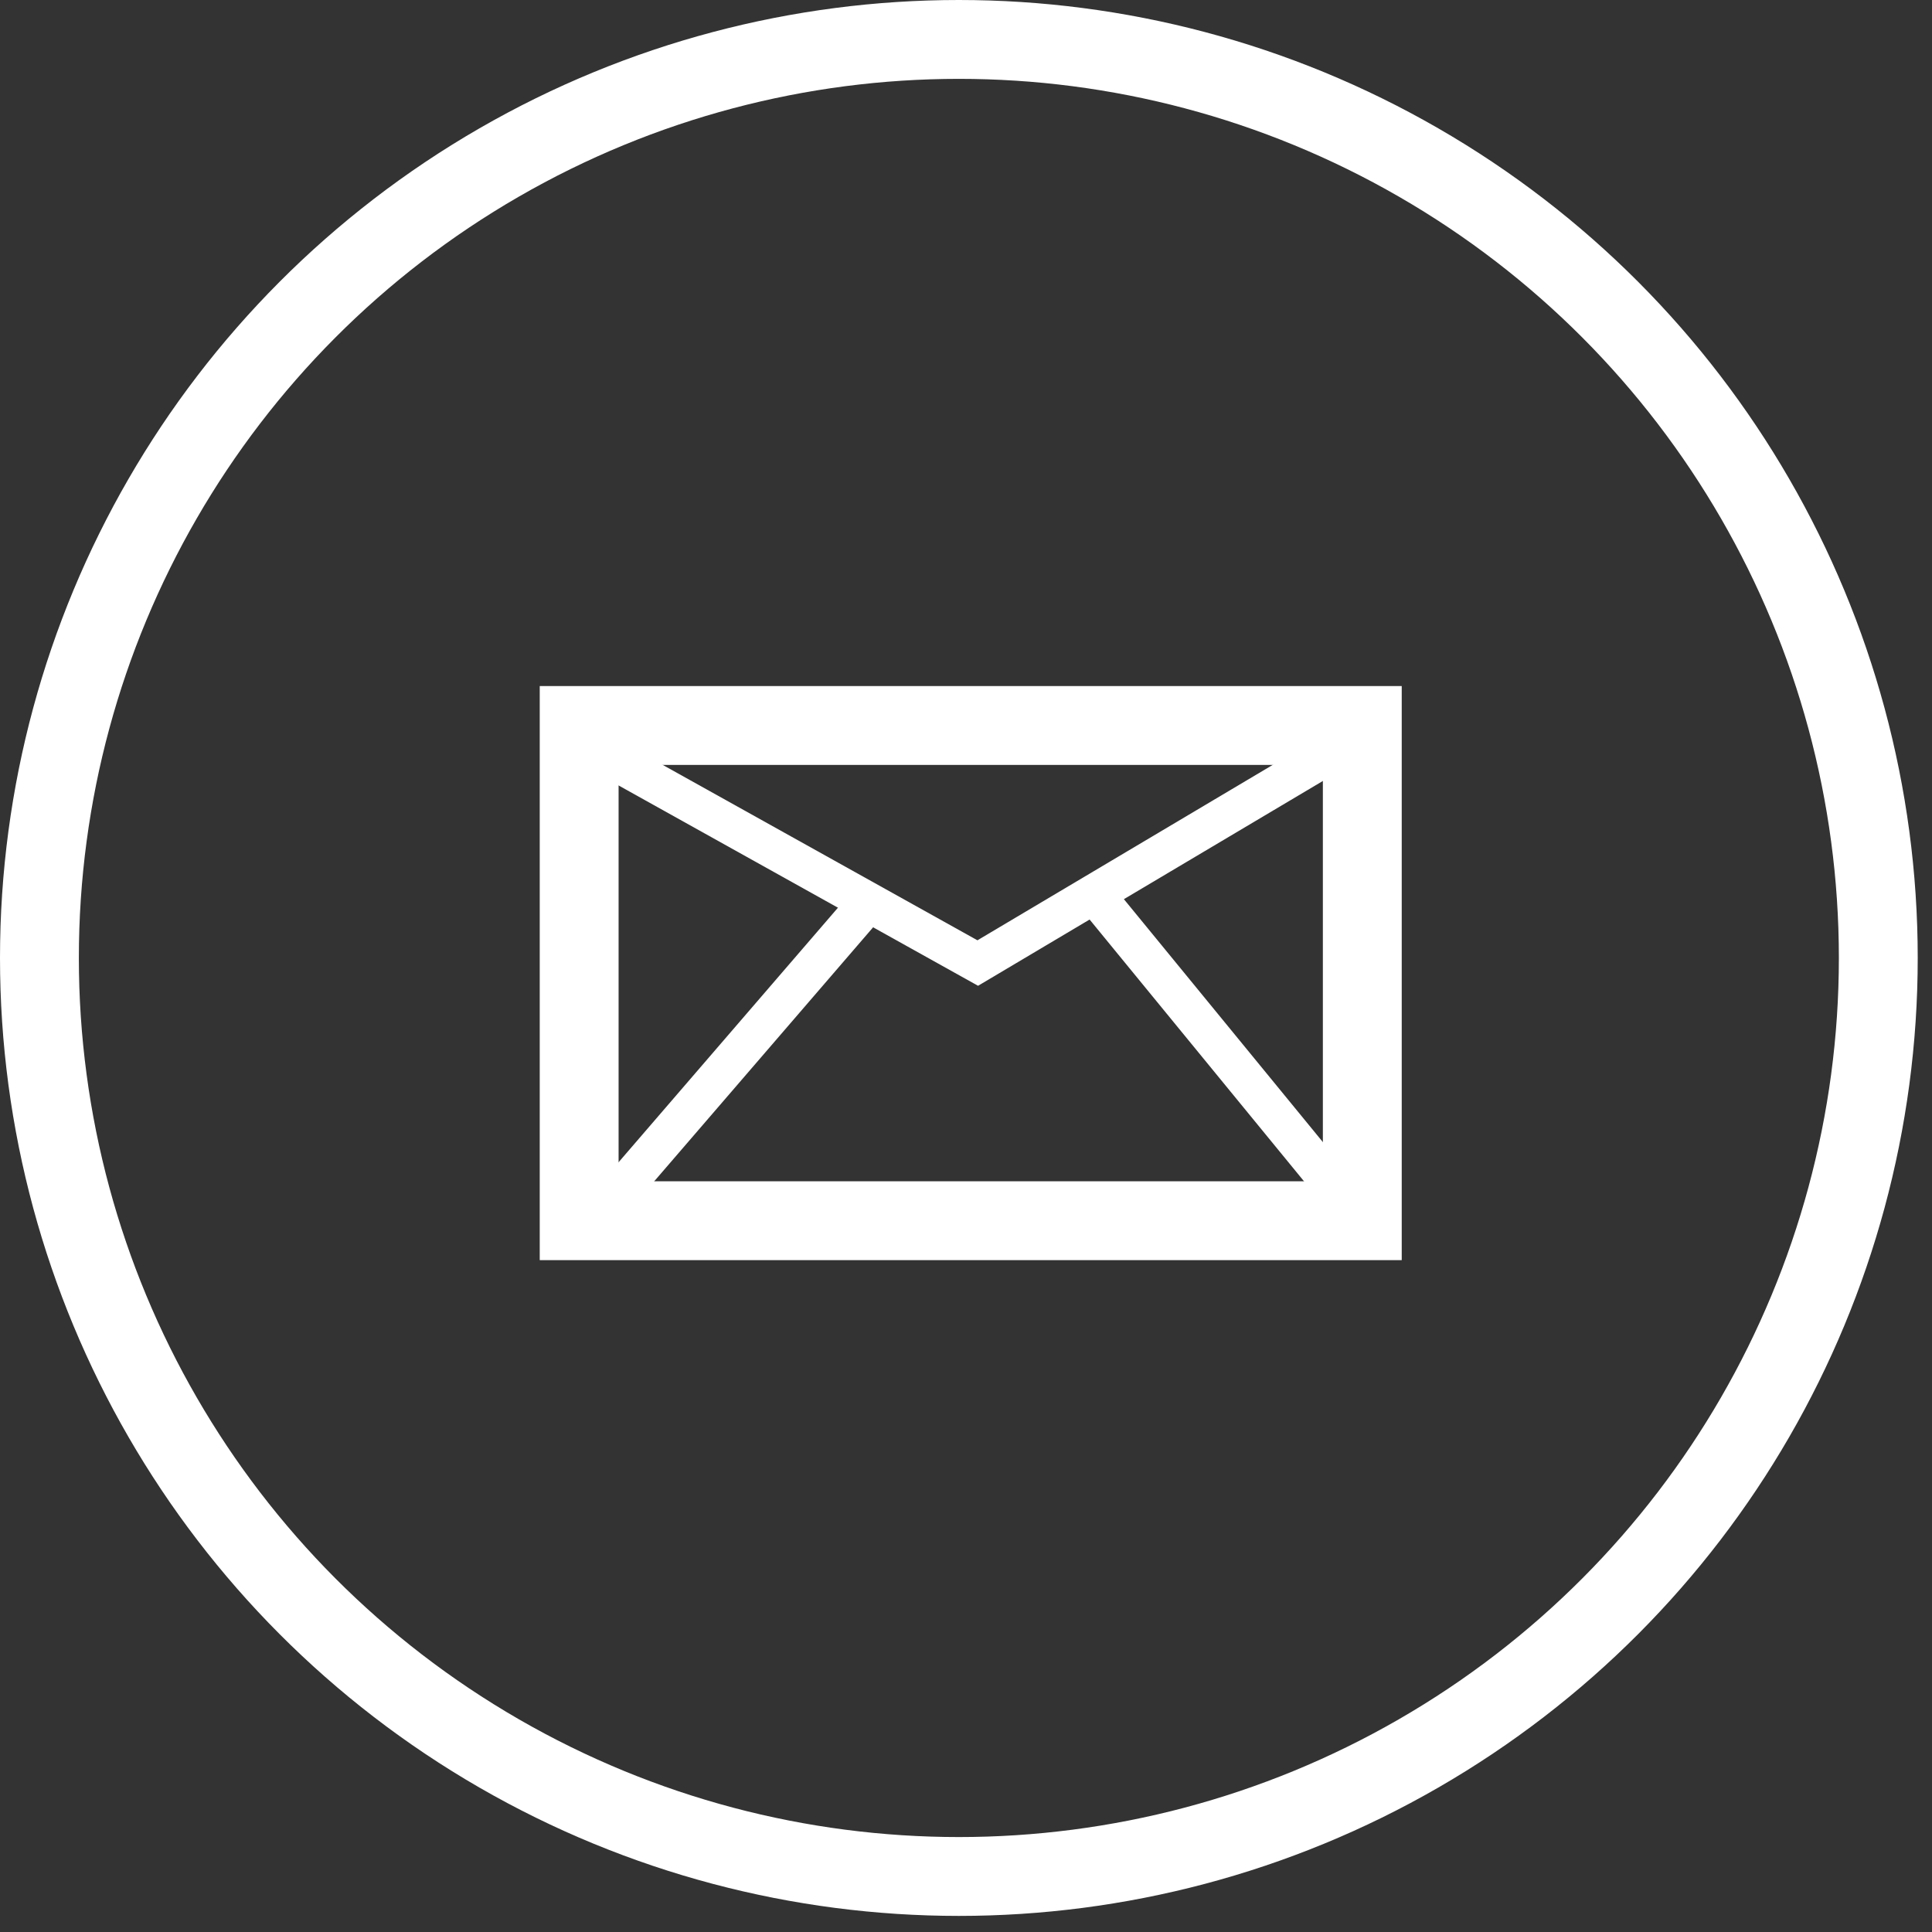 <?xml version="1.0" encoding="UTF-8"?>
<svg xmlns="http://www.w3.org/2000/svg" version="1.1" width="70" height="70"><rect width="100%" height="100%" fill="#333333" stroke="none"/><svg xmlns:xlink="http://www.w3.org/1999/xlink" width="70" height="70" viewBox="0 0 49 49" version="1.1" x="0" y="0">
    <!-- Generator: Sketch 44.1 (41455) - http://www.bohemiancoding.com/sketch -->
    <title>Untitled 5</title>
    <desc>Created with Sketch.</desc>
    <defs/>
    <g id="Page-1" stroke="none" stroke-width="1" fill="none" fill-rule="evenodd">
        <ellipse id="Oval-7" stroke="#FFFFFF" stroke-width="2" cx="24.319" cy="24.296" rx="23.319" ry="23.296"/>
        <g id="Group-4" transform="translate(13, 17)" stroke="#FFFFFF">
            <path d="M15.031,6.016 L20.994,13.296" id="Line" stroke-linecap="square"/>
            <path d="M8.5,6.5 L2.643,13.296" id="Line" stroke-linecap="square"/>
            <rect id="Rectangle-21" stroke-width="2" x="1.689" y="1.4" width="19.862" height="12.56"/>
            <path d="M1.954,1.939 C1.954,1.939 5.235,3.767 11.798,7.425 L21.623,1.589" id="Path-2"/>
        </g>
    </g>
</svg></svg>
